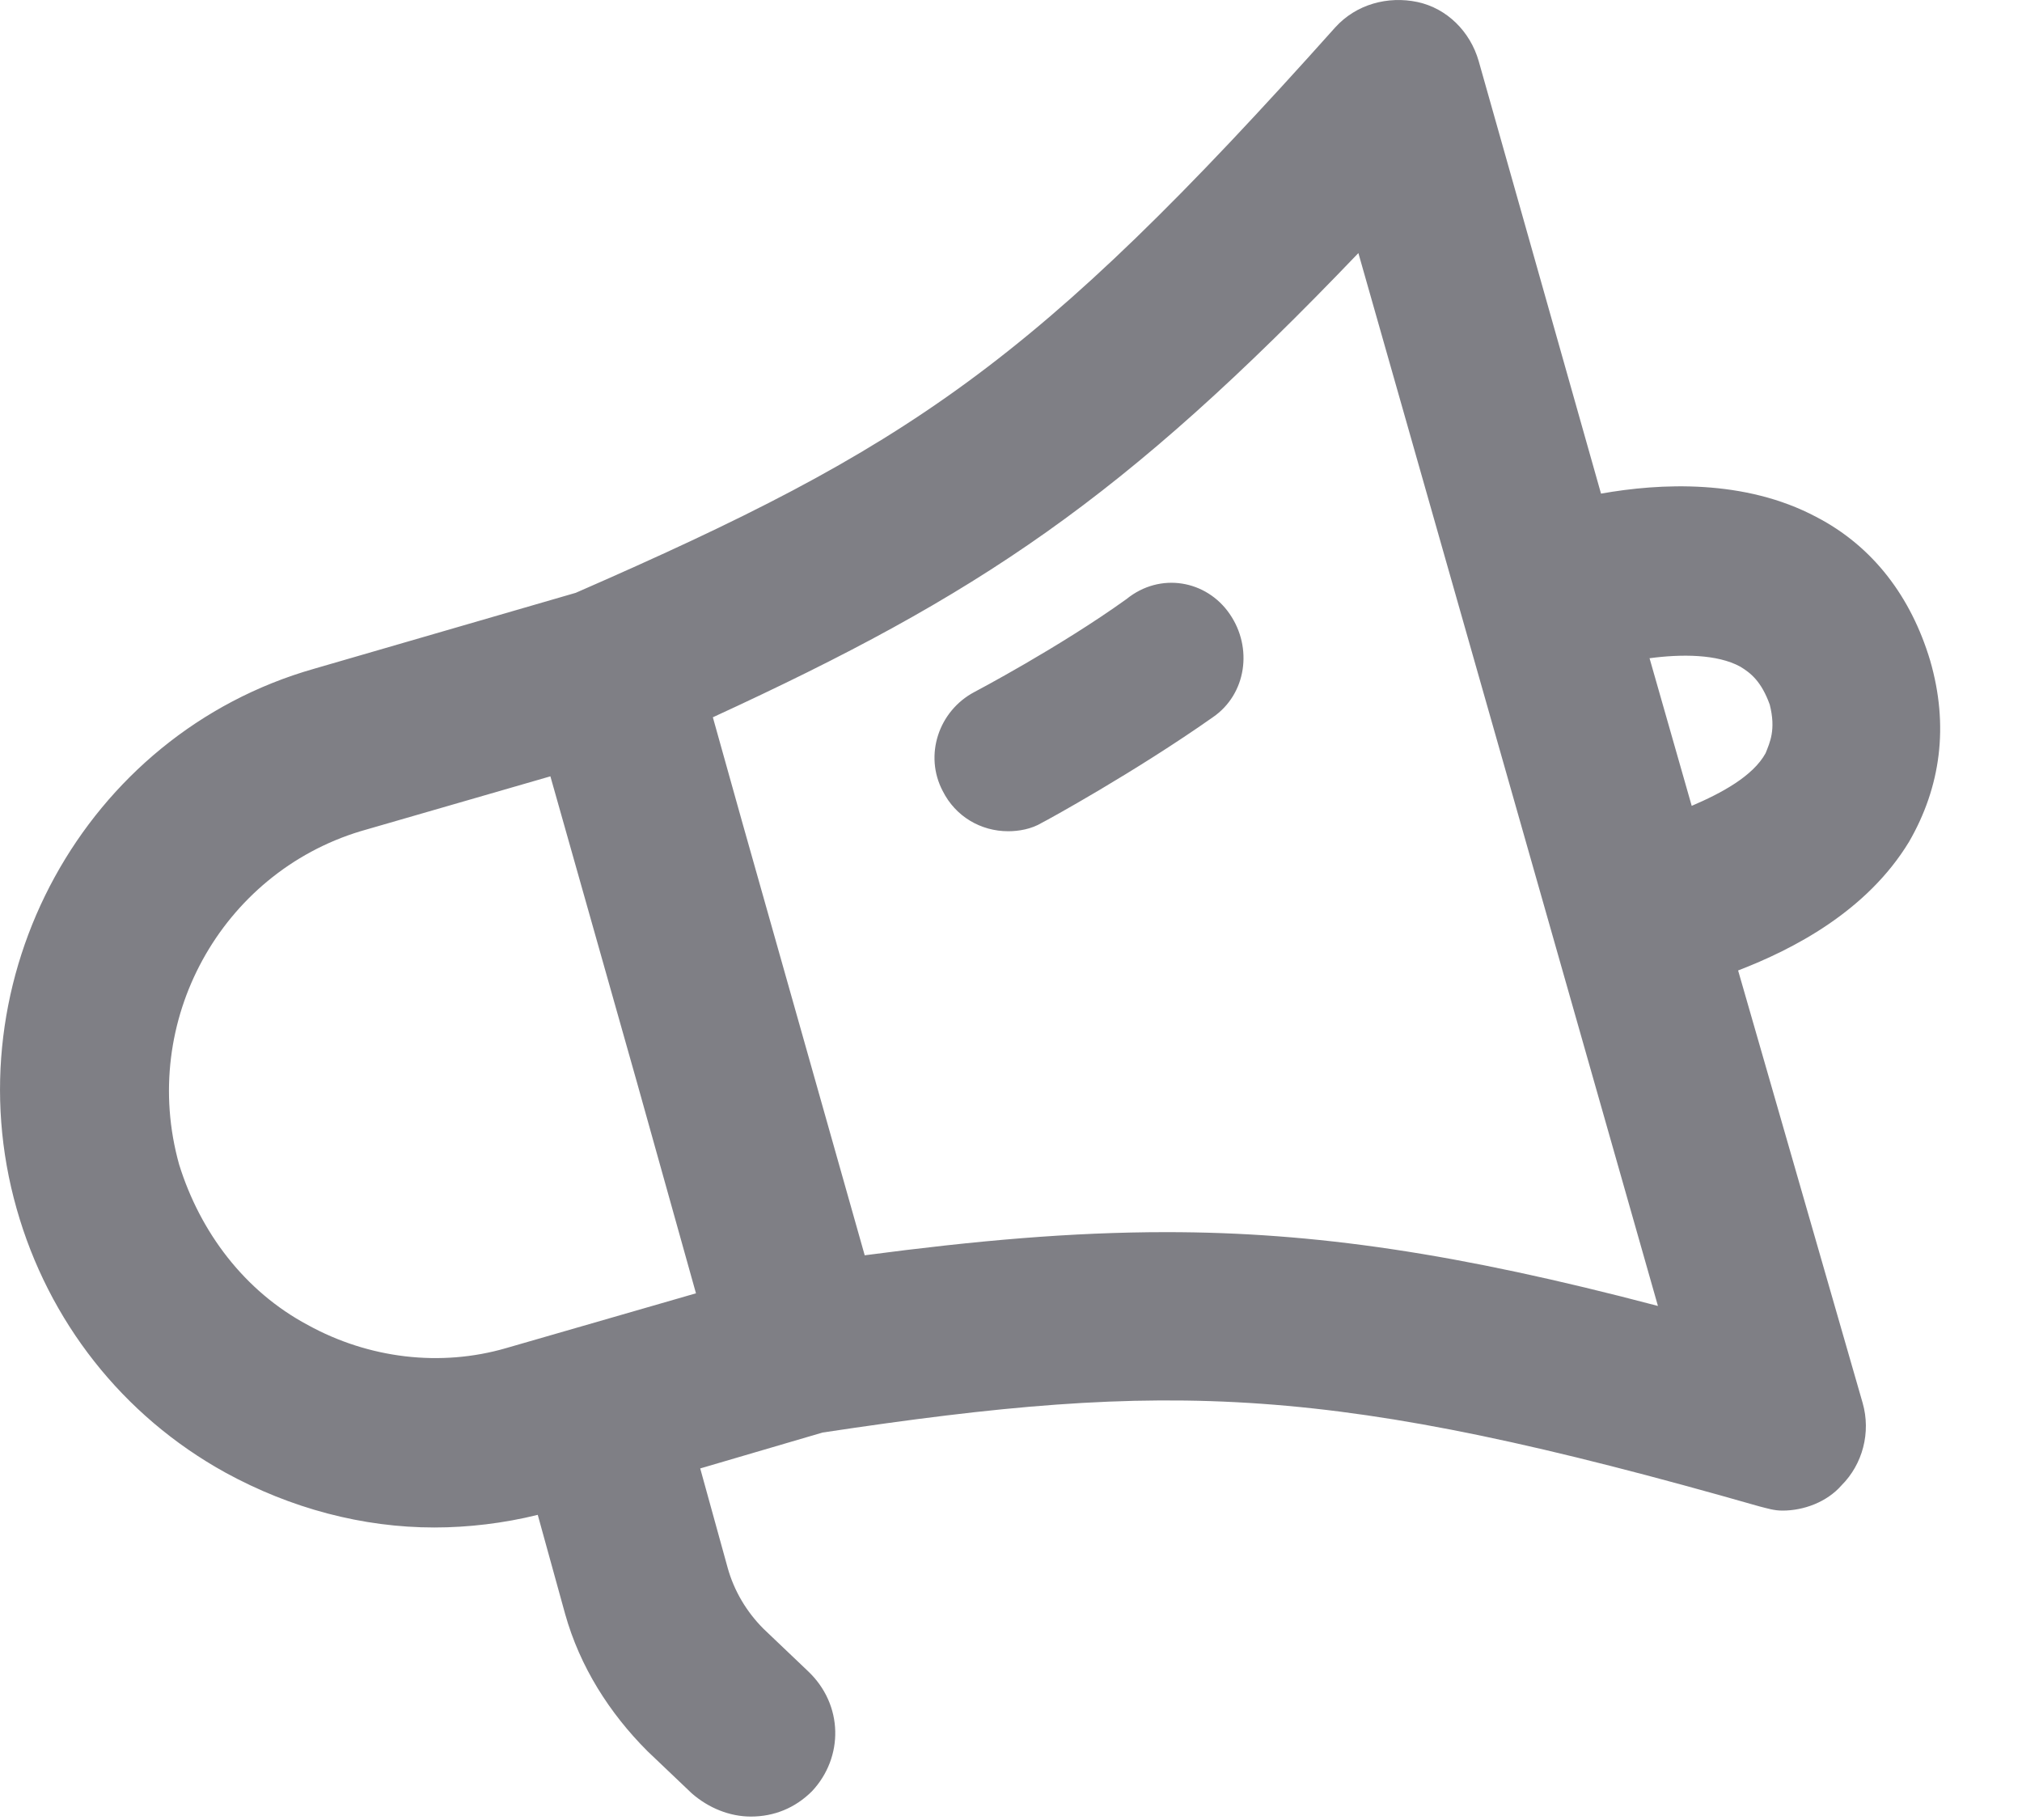 <svg width="20" height="18" viewBox="0 0 20 18" fill="none" xmlns="http://www.w3.org/2000/svg">
<path d="M19.091 6.531C18.903 5.905 18.528 5.404 17.964 5.112C17.255 4.736 16.42 4.778 15.836 4.882L14.626 0.604C14.542 0.312 14.313 0.083 14.021 0.02C13.728 -0.042 13.415 0.041 13.207 0.271C10.223 3.609 8.992 4.423 5.695 5.863L3.107 6.614C0.833 7.261 -0.482 9.682 0.165 11.956C0.478 13.062 1.208 14.001 2.231 14.565C2.878 14.919 3.587 15.107 4.296 15.107C4.63 15.107 4.985 15.065 5.319 14.982L5.59 15.963C5.736 16.484 6.028 16.943 6.404 17.319L6.842 17.736C7.009 17.882 7.218 17.966 7.427 17.966C7.656 17.966 7.865 17.882 8.032 17.715C8.345 17.381 8.345 16.86 7.99 16.526L7.552 16.109C7.385 15.942 7.26 15.733 7.197 15.504L6.926 14.523L8.136 14.168C11.6 13.646 13.165 13.688 17.401 14.898C17.485 14.919 17.547 14.94 17.631 14.94C17.839 14.94 18.069 14.857 18.215 14.69C18.424 14.481 18.507 14.168 18.424 13.876L17.192 9.598C17.735 9.389 18.465 9.014 18.883 8.325C19.196 7.783 19.279 7.178 19.091 6.531ZM3.044 13.104C2.418 12.77 1.98 12.186 1.772 11.518C1.375 10.099 2.189 8.638 3.566 8.221L5.444 7.678L6.3 10.704L6.884 12.791L5.006 13.333C4.359 13.521 3.65 13.438 3.044 13.104ZM11.537 12.186C10.598 12.186 9.659 12.269 8.553 12.415L7.343 8.137L7.051 7.094C9.68 5.884 11.099 4.945 13.436 2.503L16.399 12.916C14.417 12.394 12.998 12.186 11.537 12.186ZM17.464 7.449C17.338 7.678 17.025 7.845 16.733 7.97L16.316 6.51C16.629 6.468 16.984 6.468 17.213 6.593C17.317 6.656 17.422 6.739 17.505 6.969C17.568 7.219 17.505 7.344 17.464 7.449ZM12.163 6.072C12.393 6.405 12.33 6.865 11.996 7.094C11.224 7.637 10.348 8.117 10.306 8.137C10.202 8.2 10.077 8.221 9.972 8.221C9.701 8.221 9.451 8.075 9.325 7.824C9.138 7.47 9.284 7.031 9.638 6.844C9.638 6.844 10.473 6.405 11.141 5.926C11.475 5.654 11.934 5.738 12.163 6.072Z" fill="#7F7F85"/>
</svg>
